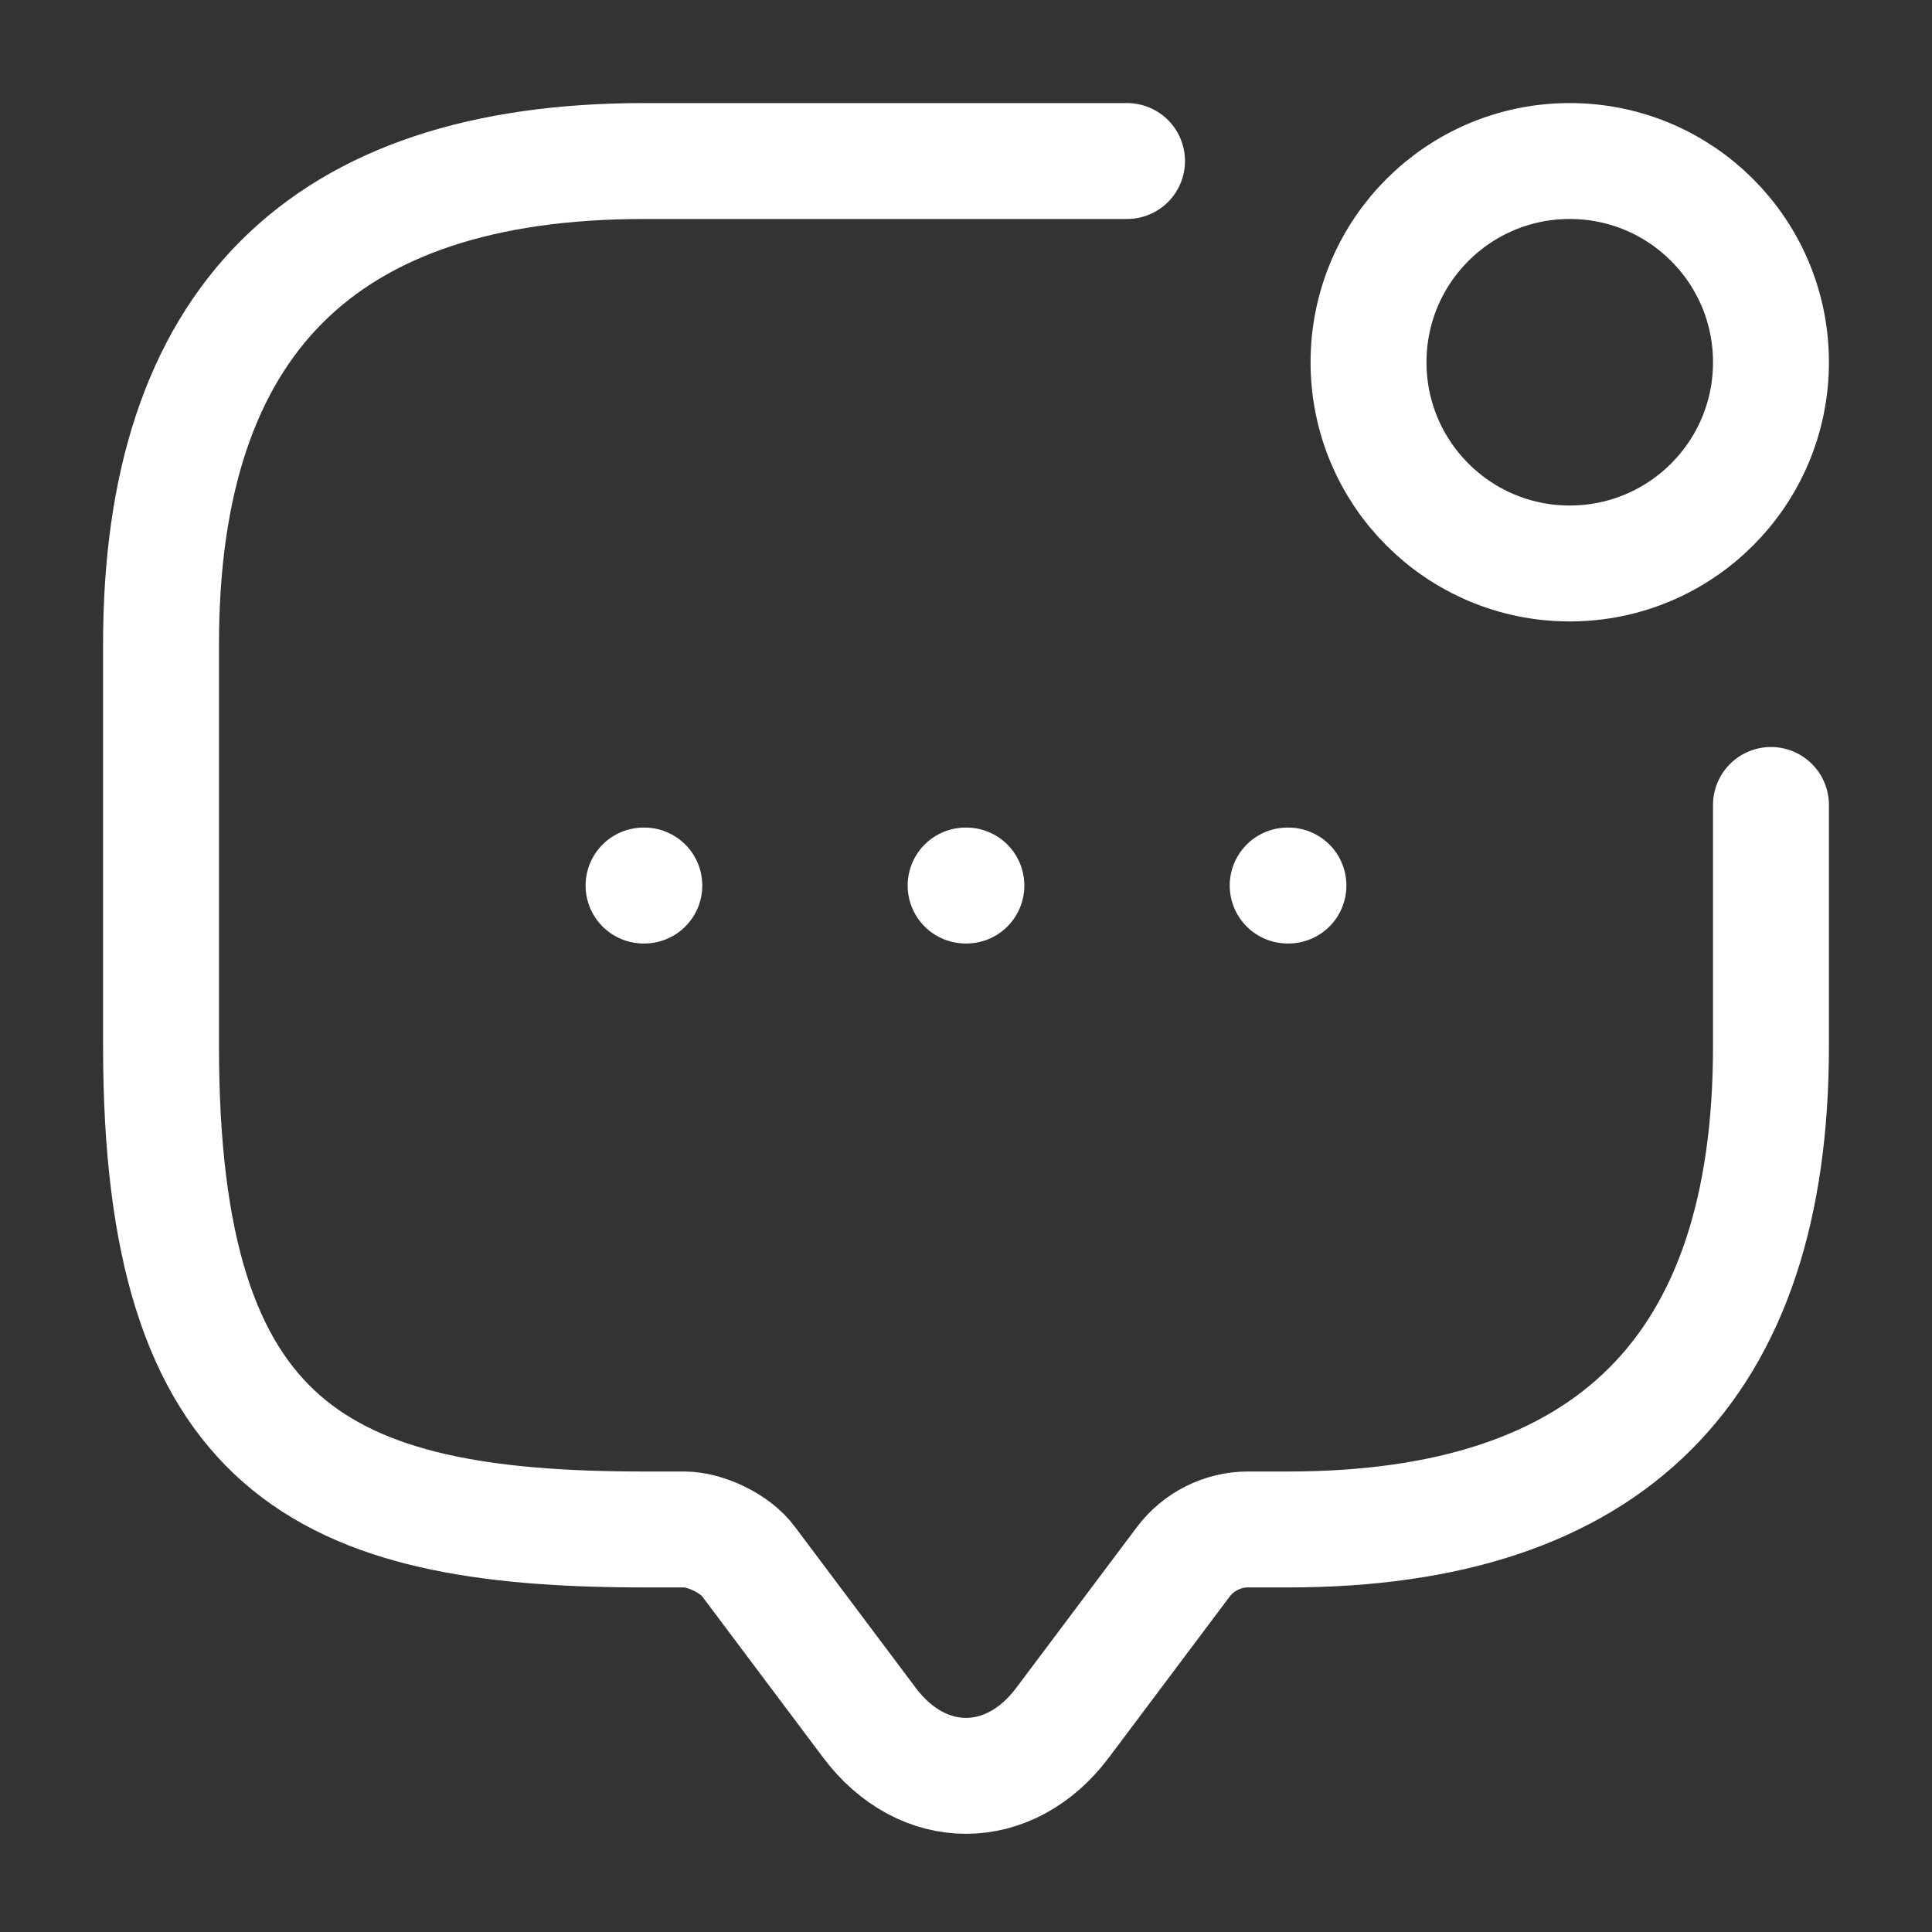 <svg width="20" height="20" viewBox="0 0 20 20" fill="none" xmlns="http://www.w3.org/2000/svg">
<rect x="0" y="0" width="20" height="20" fill="#333333" stroke="none"/>
<path d="M18.333 8.333V10.833C18.333 14.167 16.667 15.833 13.333 15.833H12.917C12.658 15.833 12.408 15.958 12.25 16.167L11 17.833C10.45 18.567 9.55 18.567 9 17.833L7.75 16.167C7.617 15.983 7.308 15.833 7.083 15.833H6.667C3.333 15.833 1.667 15 1.667 10.833V6.667C1.667 3.333 3.333 1.667 6.667 1.667H11.667" stroke="white" stroke-width="1.2" stroke-miterlimit="10" stroke-linecap="round" stroke-linejoin="round"/>
<path d="M16.25 5.833C17.401 5.833 18.333 4.901 18.333 3.75C18.333 2.599 17.401 1.667 16.25 1.667C15.099 1.667 14.167 2.599 14.167 3.75C14.167 4.901 15.099 5.833 16.25 5.833Z" stroke="white" stroke-width="1.2" stroke-linecap="round" stroke-linejoin="round"/>
<path d="M13.33 9.167H13.338" stroke="white" stroke-width="1.2" stroke-linecap="round" stroke-linejoin="round"/>
<path d="M9.996 9.167H10.004" stroke="white" stroke-width="1.2" stroke-linecap="round" stroke-linejoin="round"/>
<path d="M6.662 9.167H6.67" stroke="white" stroke-width="1.2" stroke-linecap="round" stroke-linejoin="round"/>
</svg>
